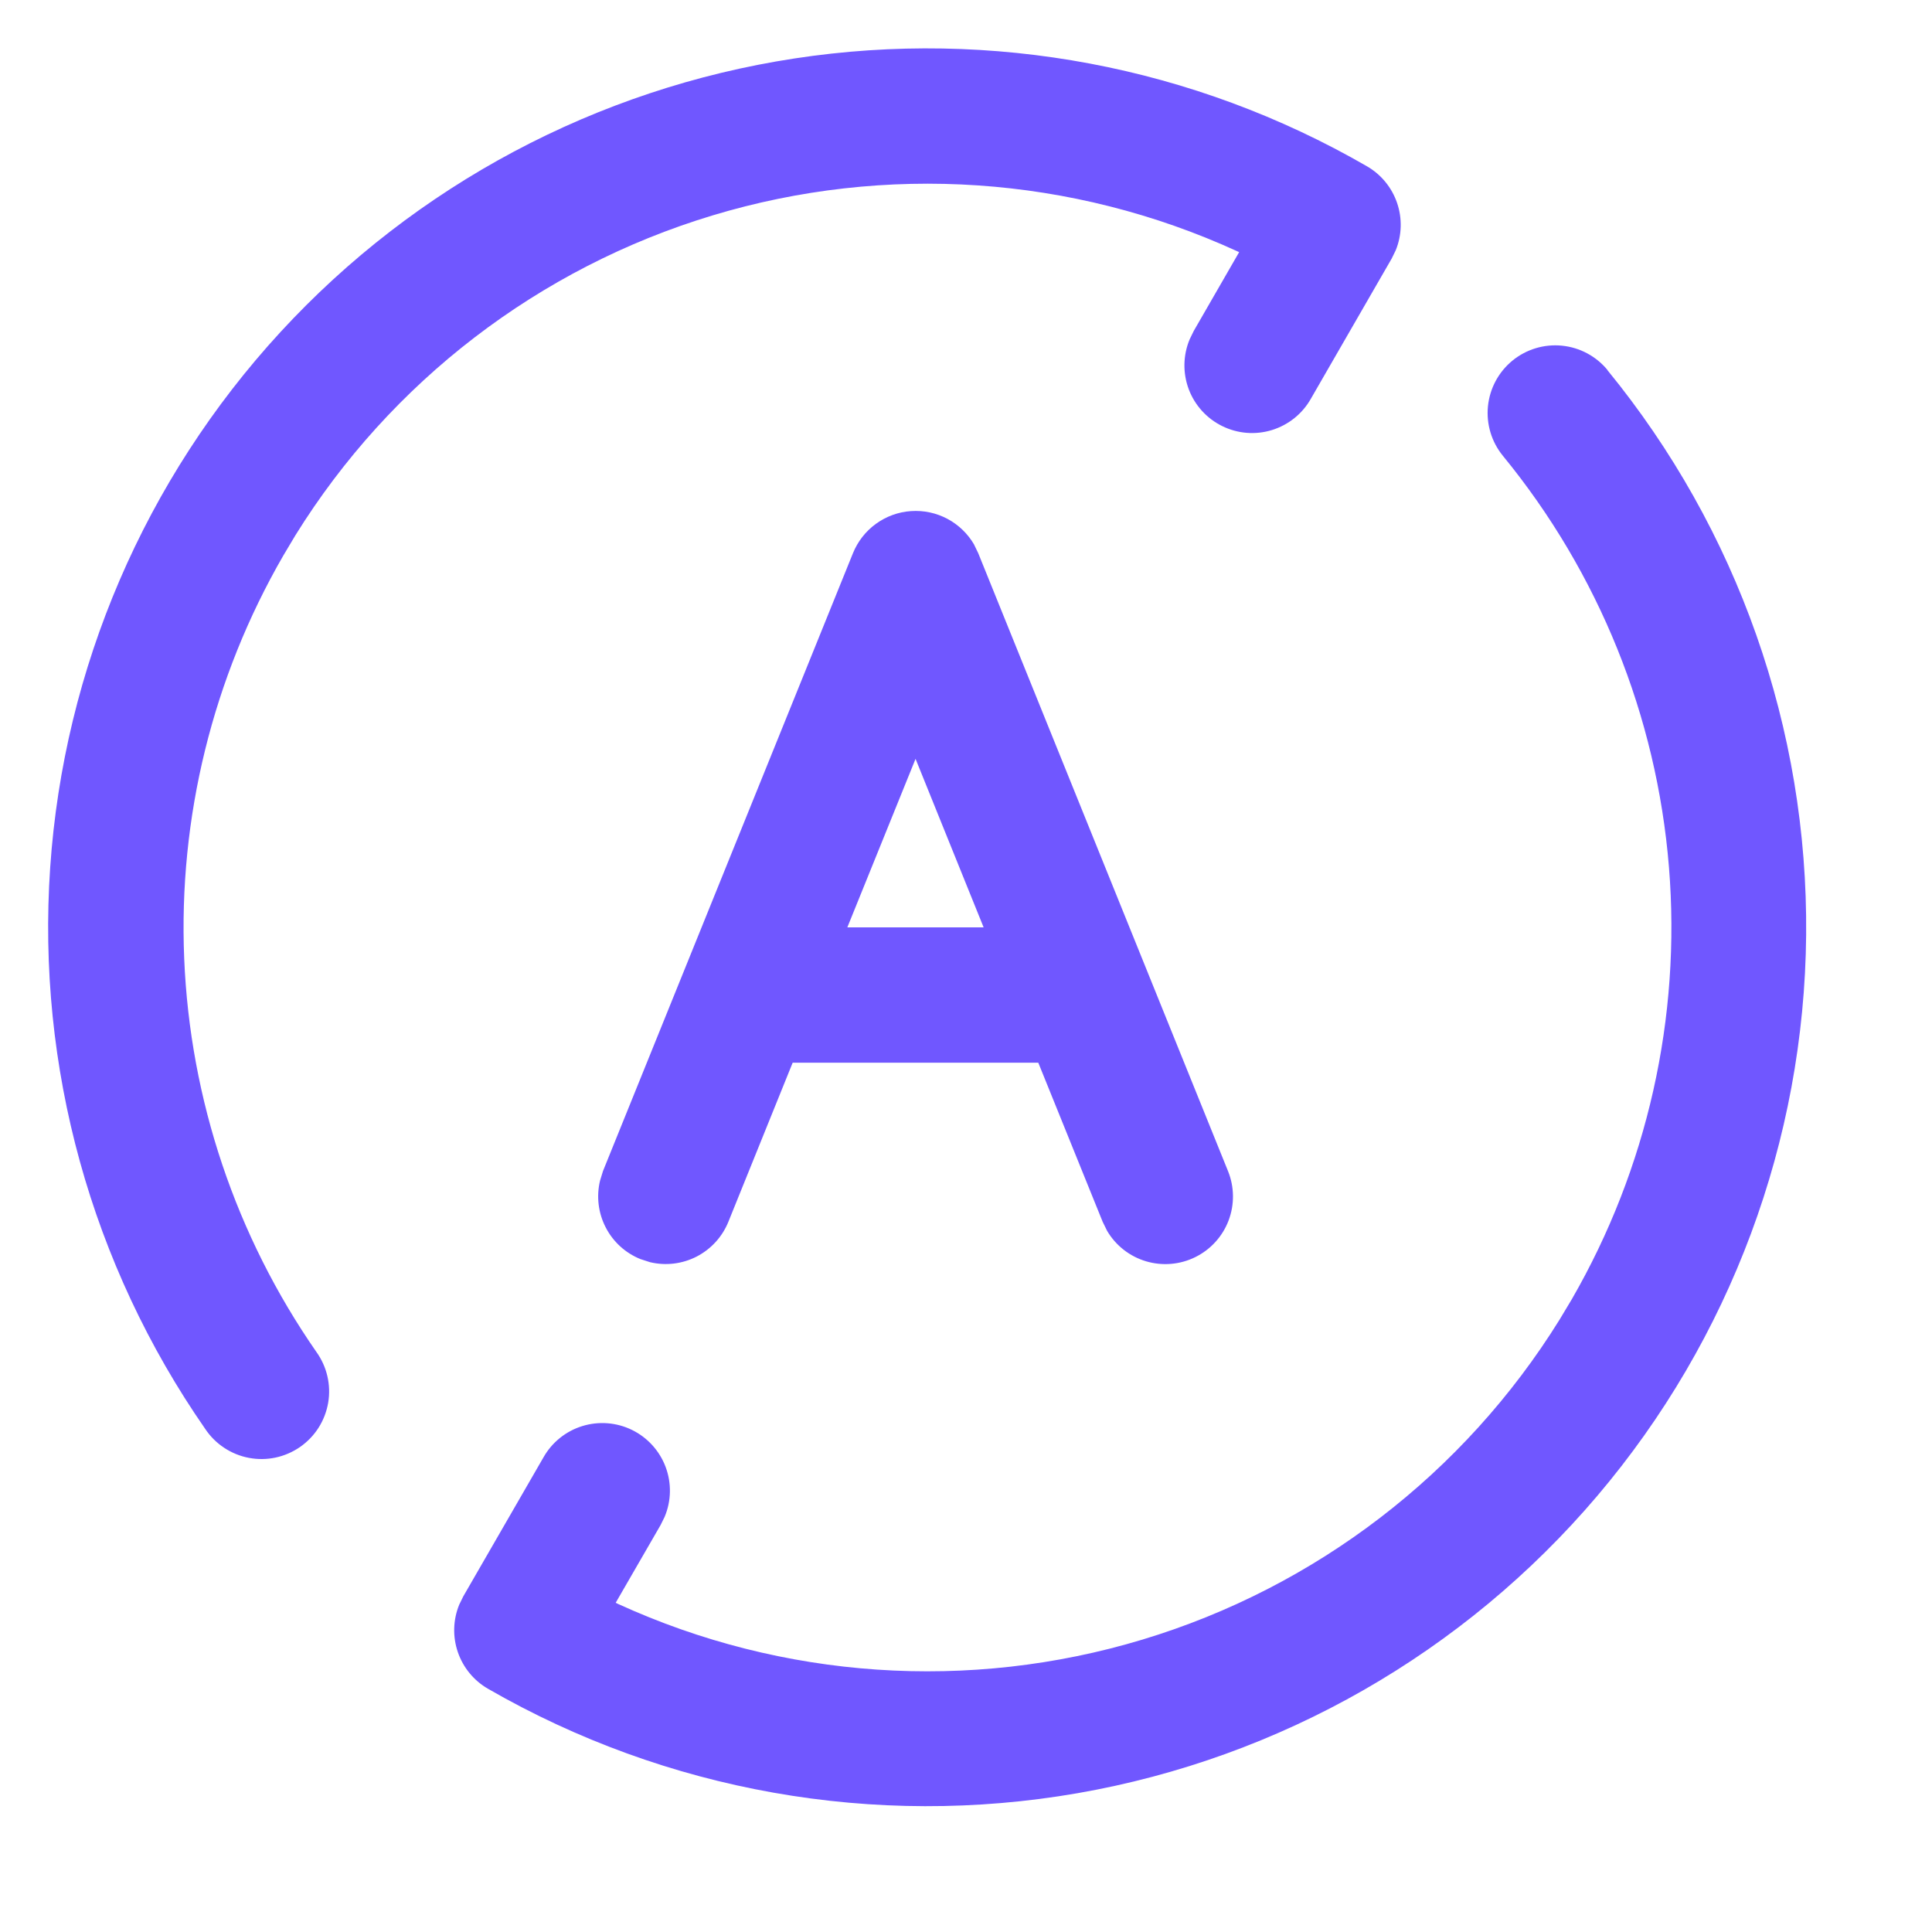 <svg width="50" height="50" viewBox="0 0 50 50" fill="none" xmlns="http://www.w3.org/2000/svg">
<path d="M41.599 9.578C44.971 13.698 46.791 18.87 46.743 24.194C46.695 29.518 44.782 34.656 41.336 38.715C37.891 42.773 33.131 45.496 27.886 46.408C22.641 47.319 17.242 46.363 12.629 43.705C12.263 43.494 11.986 43.157 11.849 42.757C11.712 42.358 11.724 41.922 11.884 41.53L11.989 41.315L14.064 37.718C14.283 37.329 14.643 37.039 15.069 36.907C15.496 36.775 15.957 36.811 16.357 37.007C16.758 37.204 17.069 37.546 17.226 37.964C17.383 38.382 17.374 38.844 17.201 39.255L17.096 39.468L15.934 41.48L15.996 41.51C20.257 43.459 25.083 43.786 29.568 42.432C34.053 41.078 37.891 38.134 40.361 34.153L40.676 33.628C42.632 30.239 43.51 26.335 43.192 22.435C42.874 18.535 41.376 14.825 38.896 11.798C38.602 11.439 38.462 10.978 38.508 10.515C38.554 10.053 38.781 9.629 39.14 9.334C39.499 9.04 39.96 8.9 40.422 8.946C40.884 8.991 41.309 9.219 41.604 9.578H41.599ZM35.376 4.303C35.742 4.514 36.019 4.851 36.156 5.251C36.293 5.651 36.281 6.087 36.121 6.478L36.016 6.693L33.926 10.318C33.707 10.707 33.347 10.996 32.92 11.129C32.494 11.261 32.033 11.225 31.633 11.028C31.232 10.832 30.921 10.49 30.764 10.072C30.608 9.654 30.616 9.192 30.789 8.78L30.894 8.565L32.069 6.525L32.009 6.498C27.748 4.549 22.922 4.222 18.437 5.576C13.952 6.931 10.114 9.874 7.644 13.855L7.331 14.38C5.505 17.542 4.615 21.159 4.767 24.807C4.918 28.456 6.104 31.986 8.186 34.985C8.322 35.174 8.42 35.388 8.472 35.614C8.525 35.841 8.532 36.076 8.493 36.305C8.453 36.534 8.369 36.753 8.244 36.95C8.119 37.146 7.956 37.315 7.765 37.448C7.574 37.58 7.359 37.673 7.131 37.722C6.904 37.77 6.669 37.773 6.44 37.729C6.212 37.686 5.994 37.597 5.8 37.468C5.606 37.34 5.44 37.174 5.311 36.98C2.361 32.733 0.946 27.608 1.299 22.448C1.652 17.289 3.753 12.404 7.254 8.598C10.755 4.793 15.449 2.294 20.561 1.513C25.673 0.732 30.898 1.716 35.376 4.303Z" fill="#7057FF"/>
<path d="M25.211 14.098L25.316 14.315L31.781 30.308C31.947 30.717 31.952 31.175 31.795 31.588C31.638 32.001 31.33 32.339 30.934 32.534C30.538 32.73 30.082 32.768 29.659 32.642C29.235 32.516 28.875 32.234 28.651 31.853L28.536 31.618L26.871 27.503H20.514L18.851 31.618C18.694 32.007 18.403 32.326 18.031 32.519C17.658 32.711 17.229 32.763 16.821 32.665L16.574 32.585C16.185 32.428 15.866 32.137 15.675 31.764C15.483 31.392 15.431 30.963 15.529 30.555L15.606 30.305L22.074 14.318C22.197 14.014 22.402 13.75 22.668 13.557C22.934 13.364 23.248 13.249 23.576 13.227C23.903 13.204 24.23 13.274 24.52 13.428C24.81 13.583 25.05 13.816 25.214 14.1L25.211 14.098ZM23.694 19.64L21.929 24H25.456L23.694 19.638V19.64Z" fill="#7057FF"/>
</svg>
